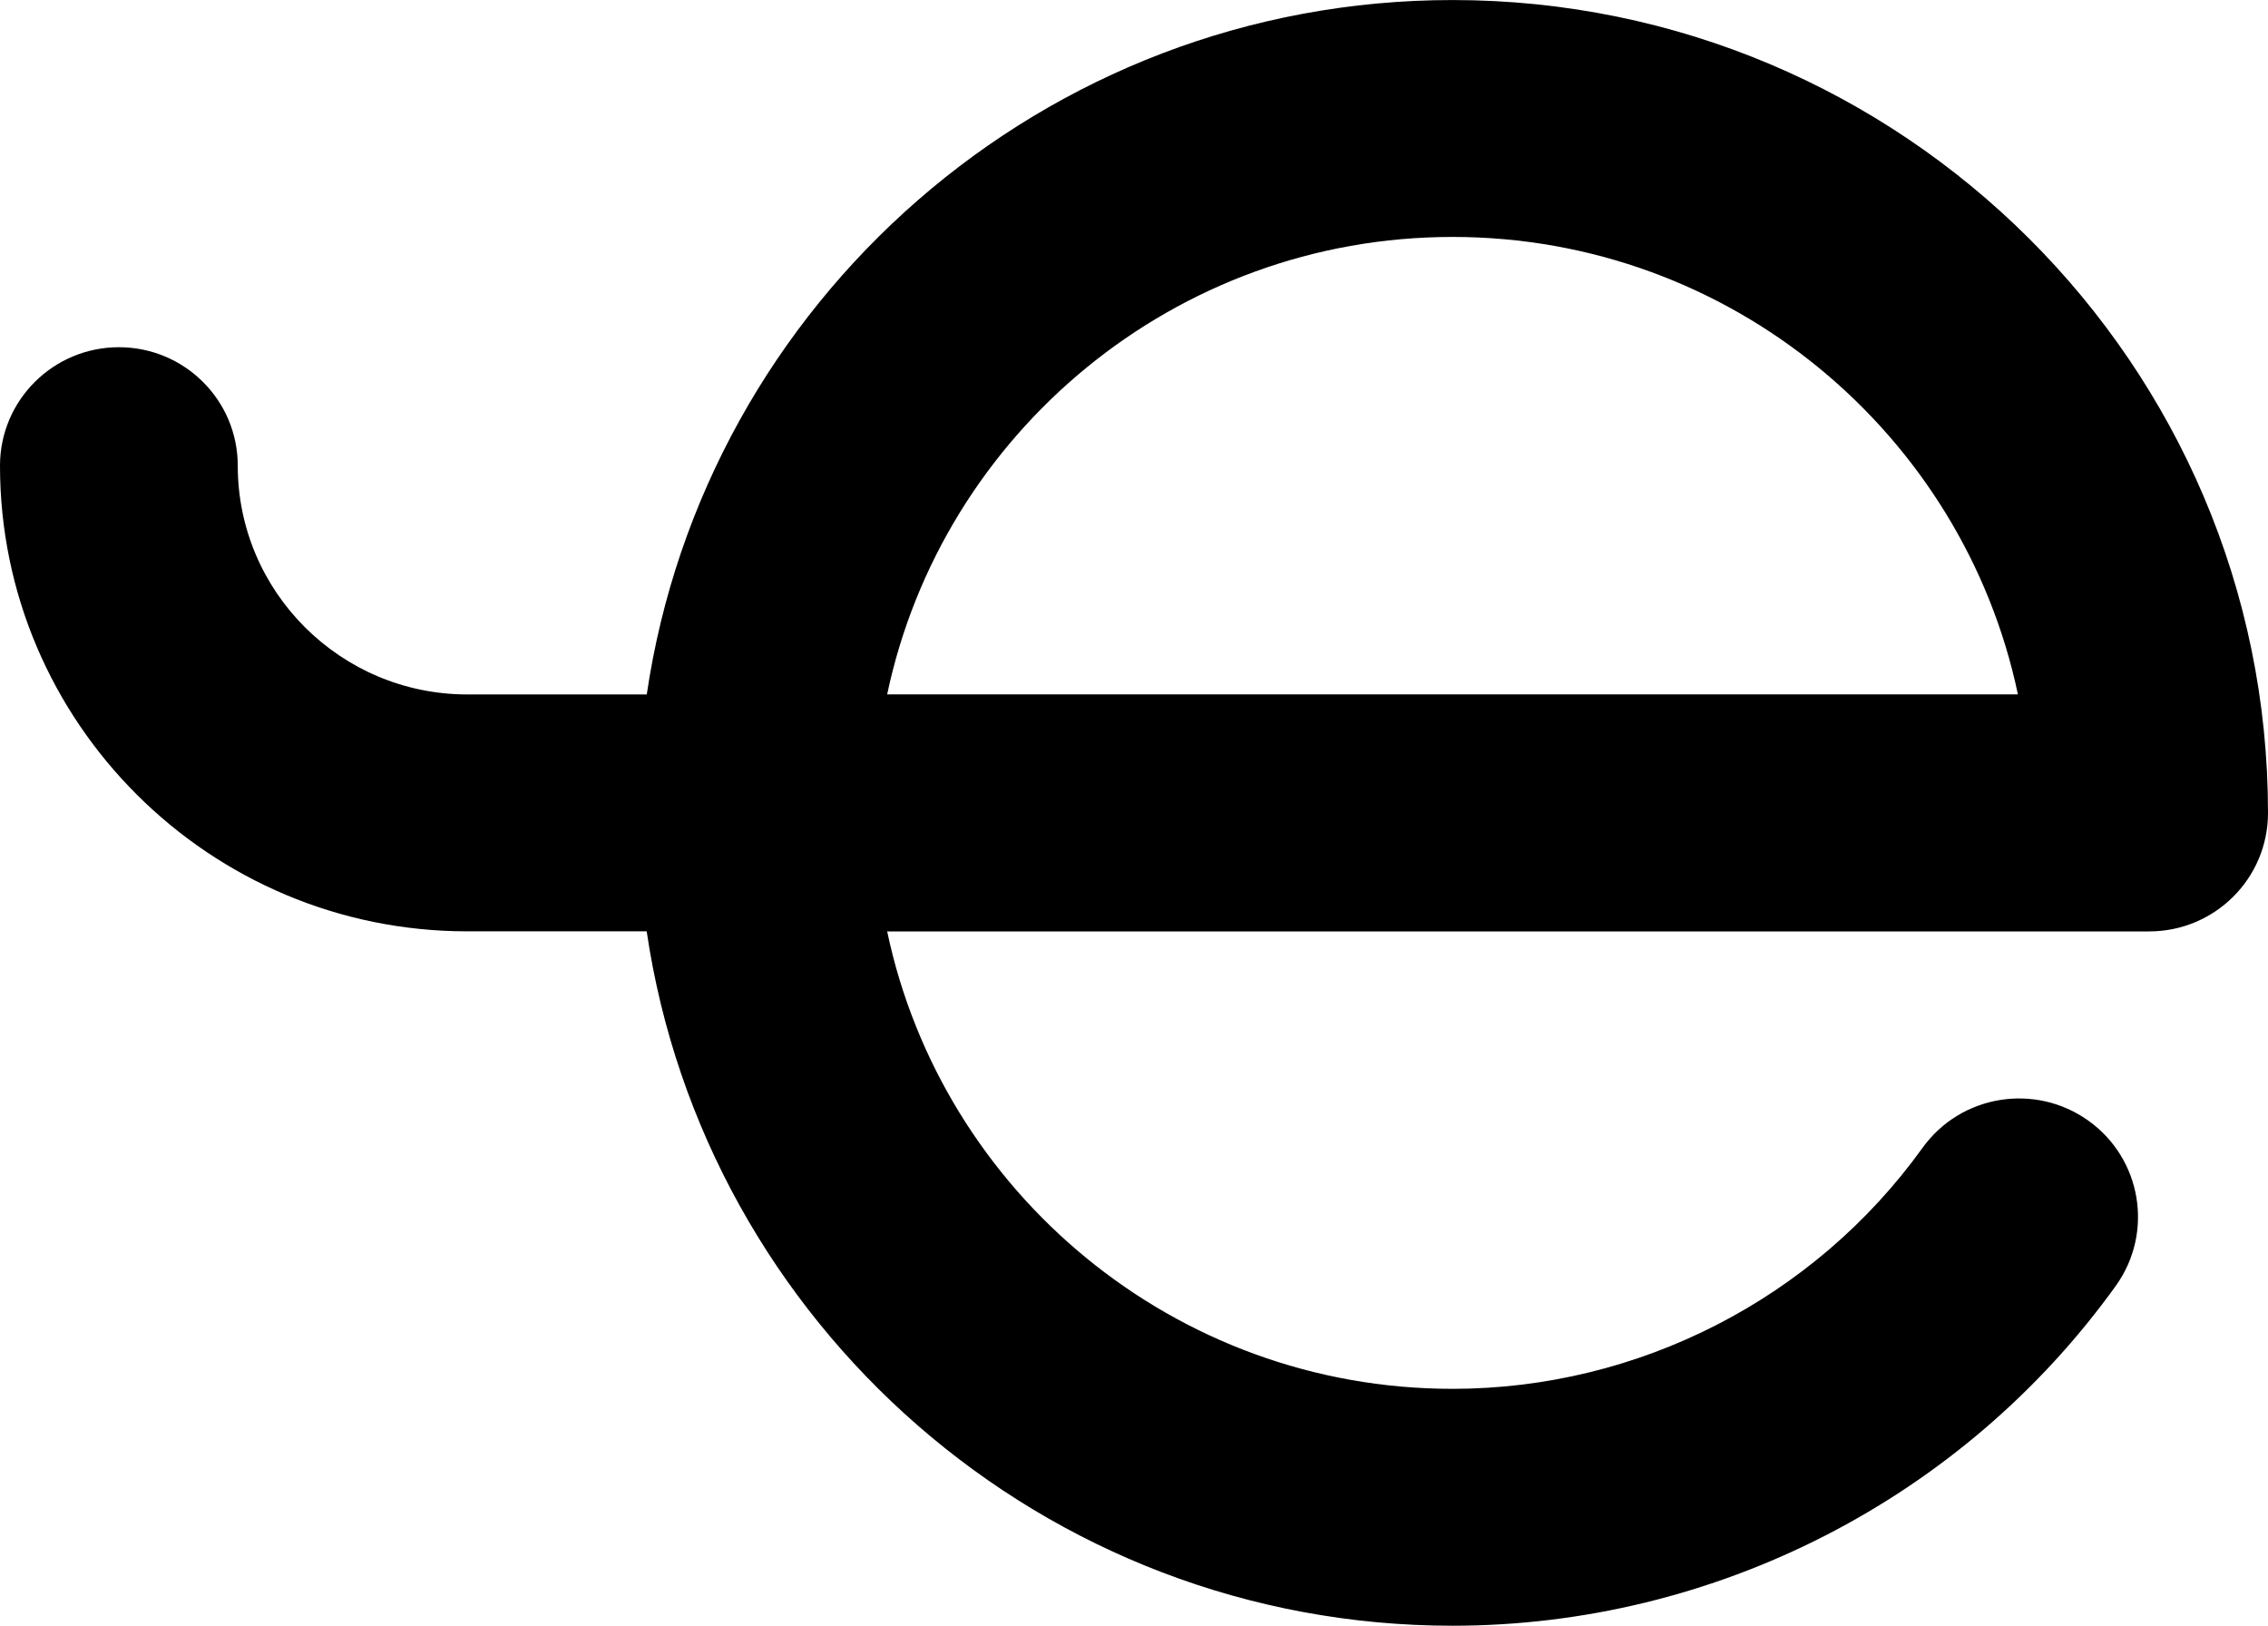 <?xml version="1.0" encoding="UTF-8"?>
<svg xmlns="http://www.w3.org/2000/svg" width="60" height="43" viewBox="0 0 60 43" fill="none">
  <path id="Vector" d="M38.428 0.001C27.602 0.001 18.639 7.997 17.11 18.368H12.361C9.013 18.368 6.29 15.654 6.29 12.318C6.29 10.587 4.883 9.184 3.146 9.184C1.409 9.184 0 10.587 0 12.318C0 19.109 5.545 24.634 12.359 24.634H17.108C18.639 35.005 27.602 43.001 38.426 43.001C45.367 43.001 51.925 39.641 55.972 34.013C56.984 32.606 56.66 30.649 55.247 29.641C53.836 28.634 51.871 28.955 50.859 30.363C47.99 34.353 43.342 36.735 38.426 36.735C31.076 36.735 24.924 31.536 23.47 24.636H56.856C58.593 24.636 60 23.234 60 21.503C60.002 9.646 50.324 0.001 38.428 0.001ZM38.428 6.267C45.778 6.267 51.931 11.466 53.384 18.366H23.47C24.925 11.466 31.076 6.267 38.426 6.267H38.428Z" fill="black"></path>
</svg>
